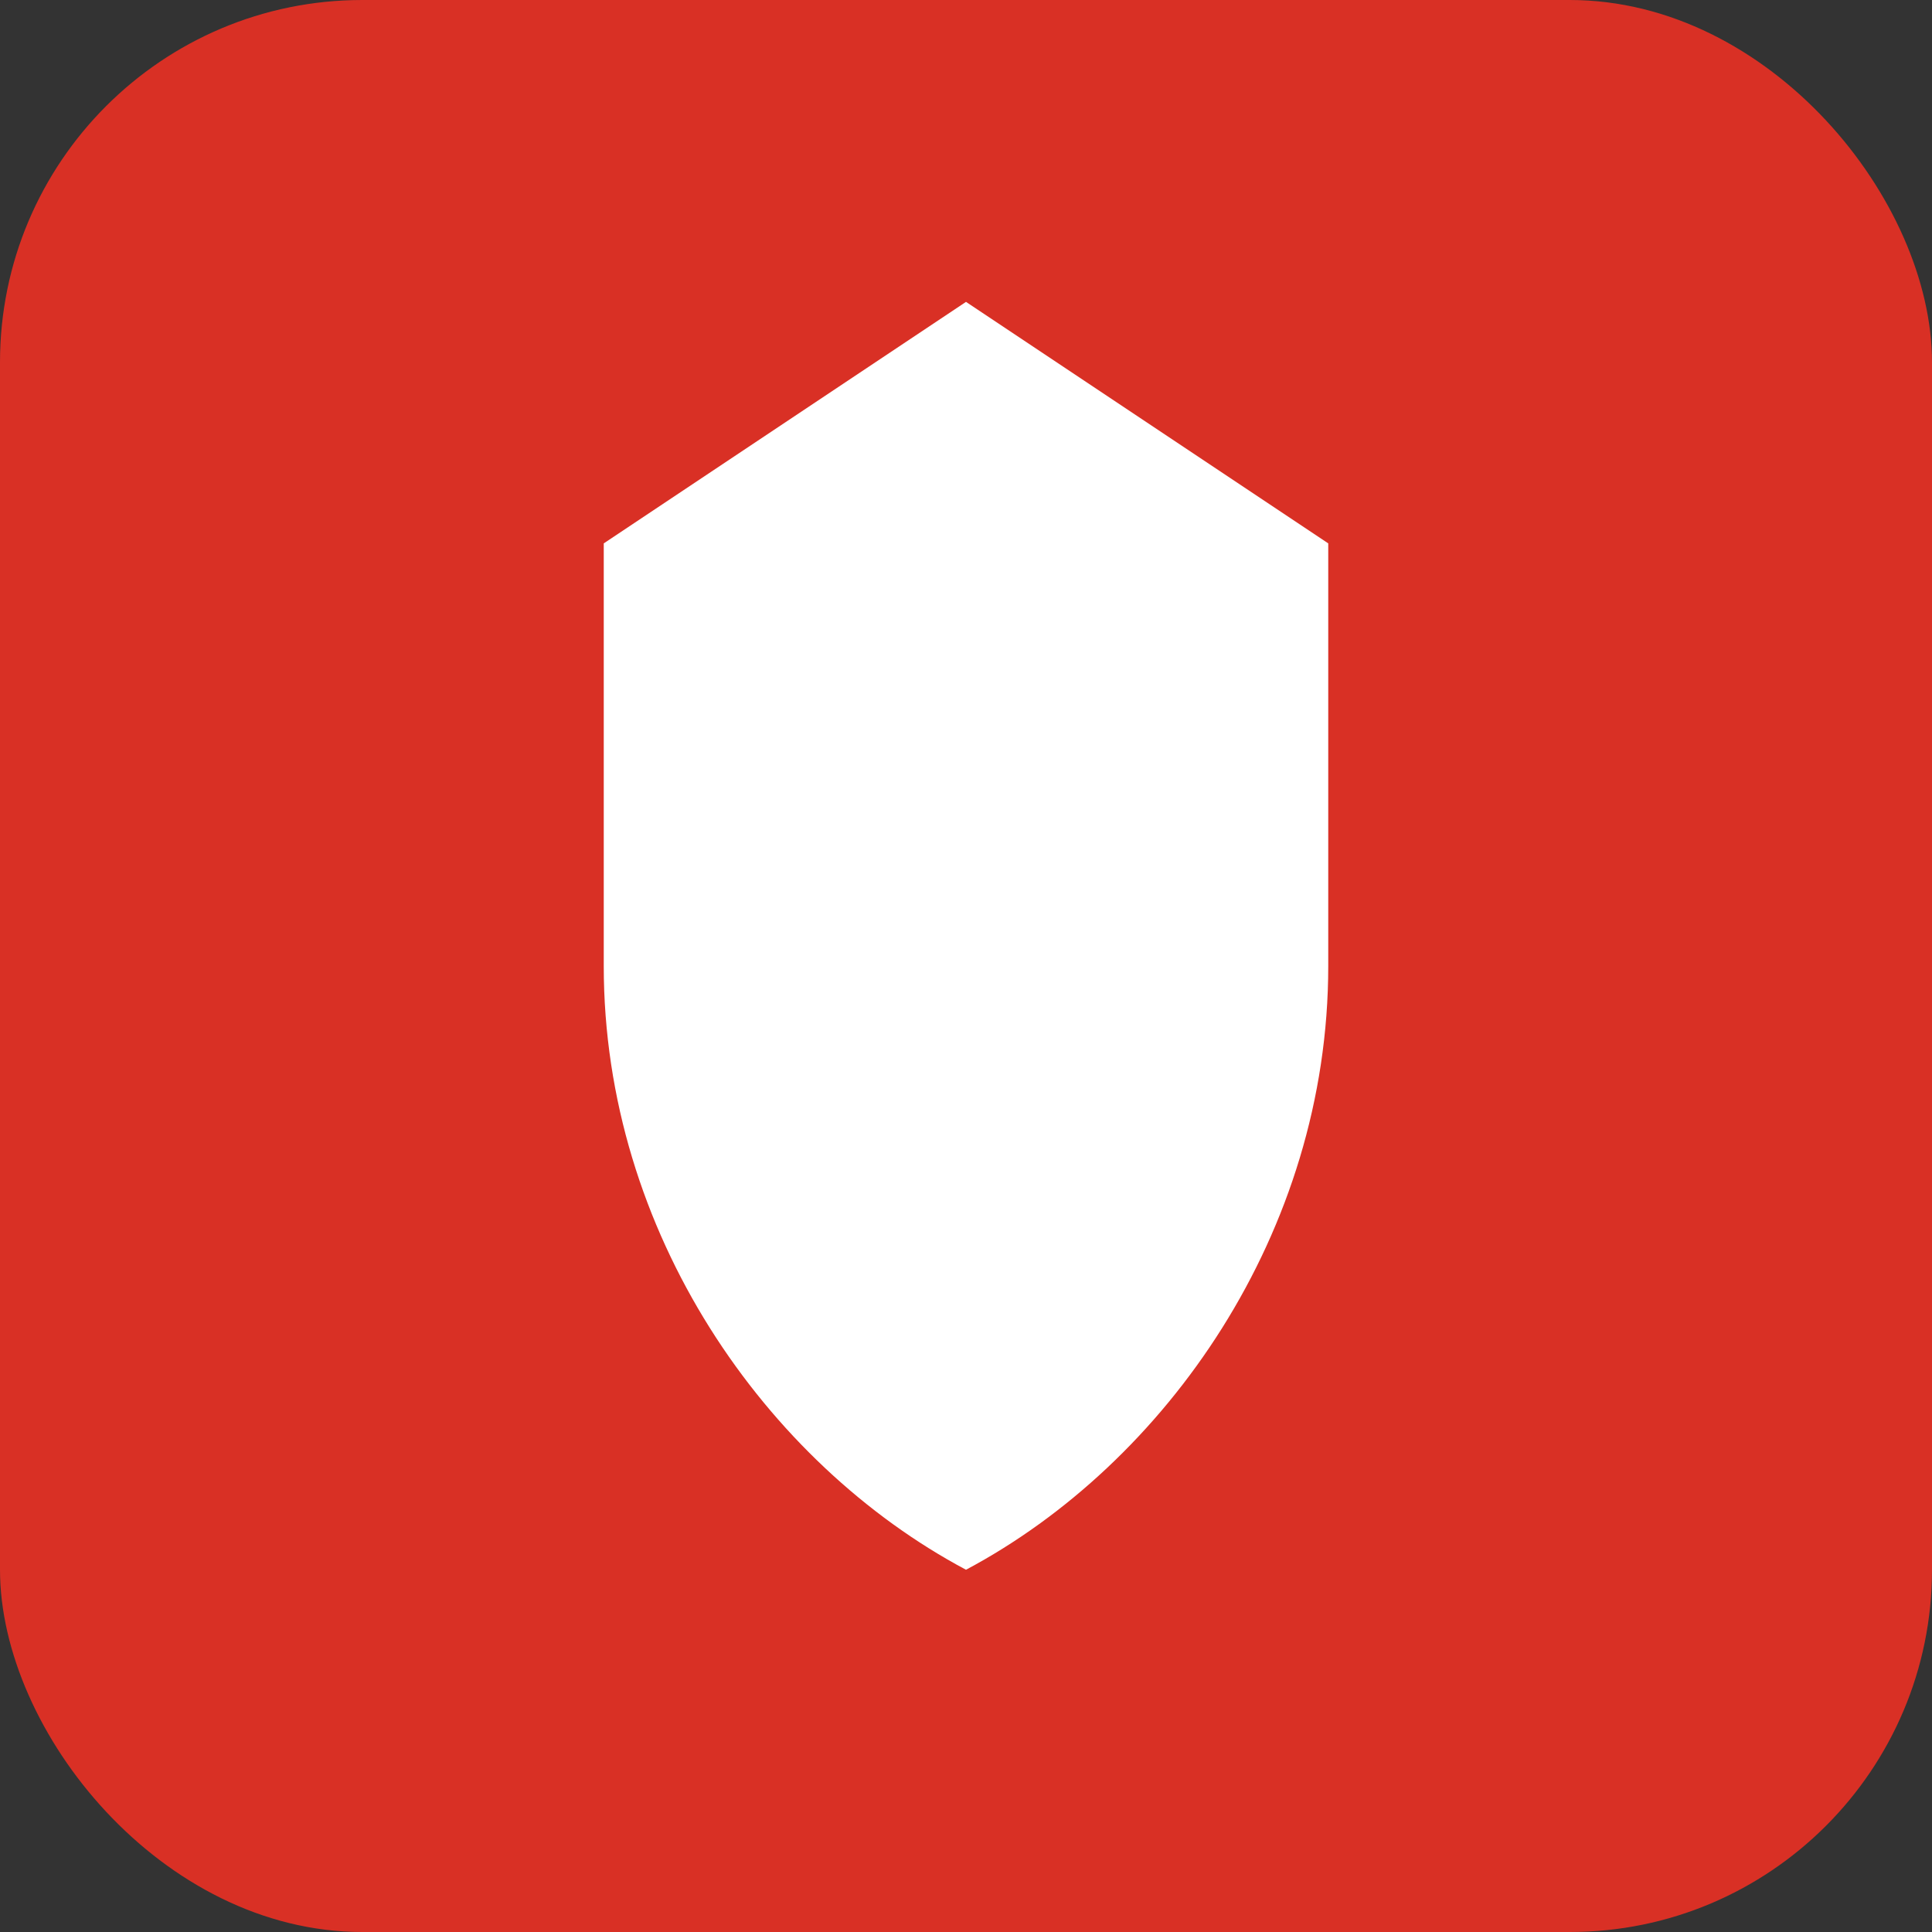 <svg width="32" height="32" viewBox="0 0 32 32" fill="none" xmlns="http://www.w3.org/2000/svg">
  <rect x="0" y="0" width="32" height="32" fill="#333333" stroke="none"/>
  <rect width="32" height="32" rx="6" fill="#D93025"/>
  <path d="M16 5L22 9V16C22 20.418 19.314 24.236 16 26C12.686 24.236 10 20.418 10 16V9L16 5Z" fill="white"/>
</svg>